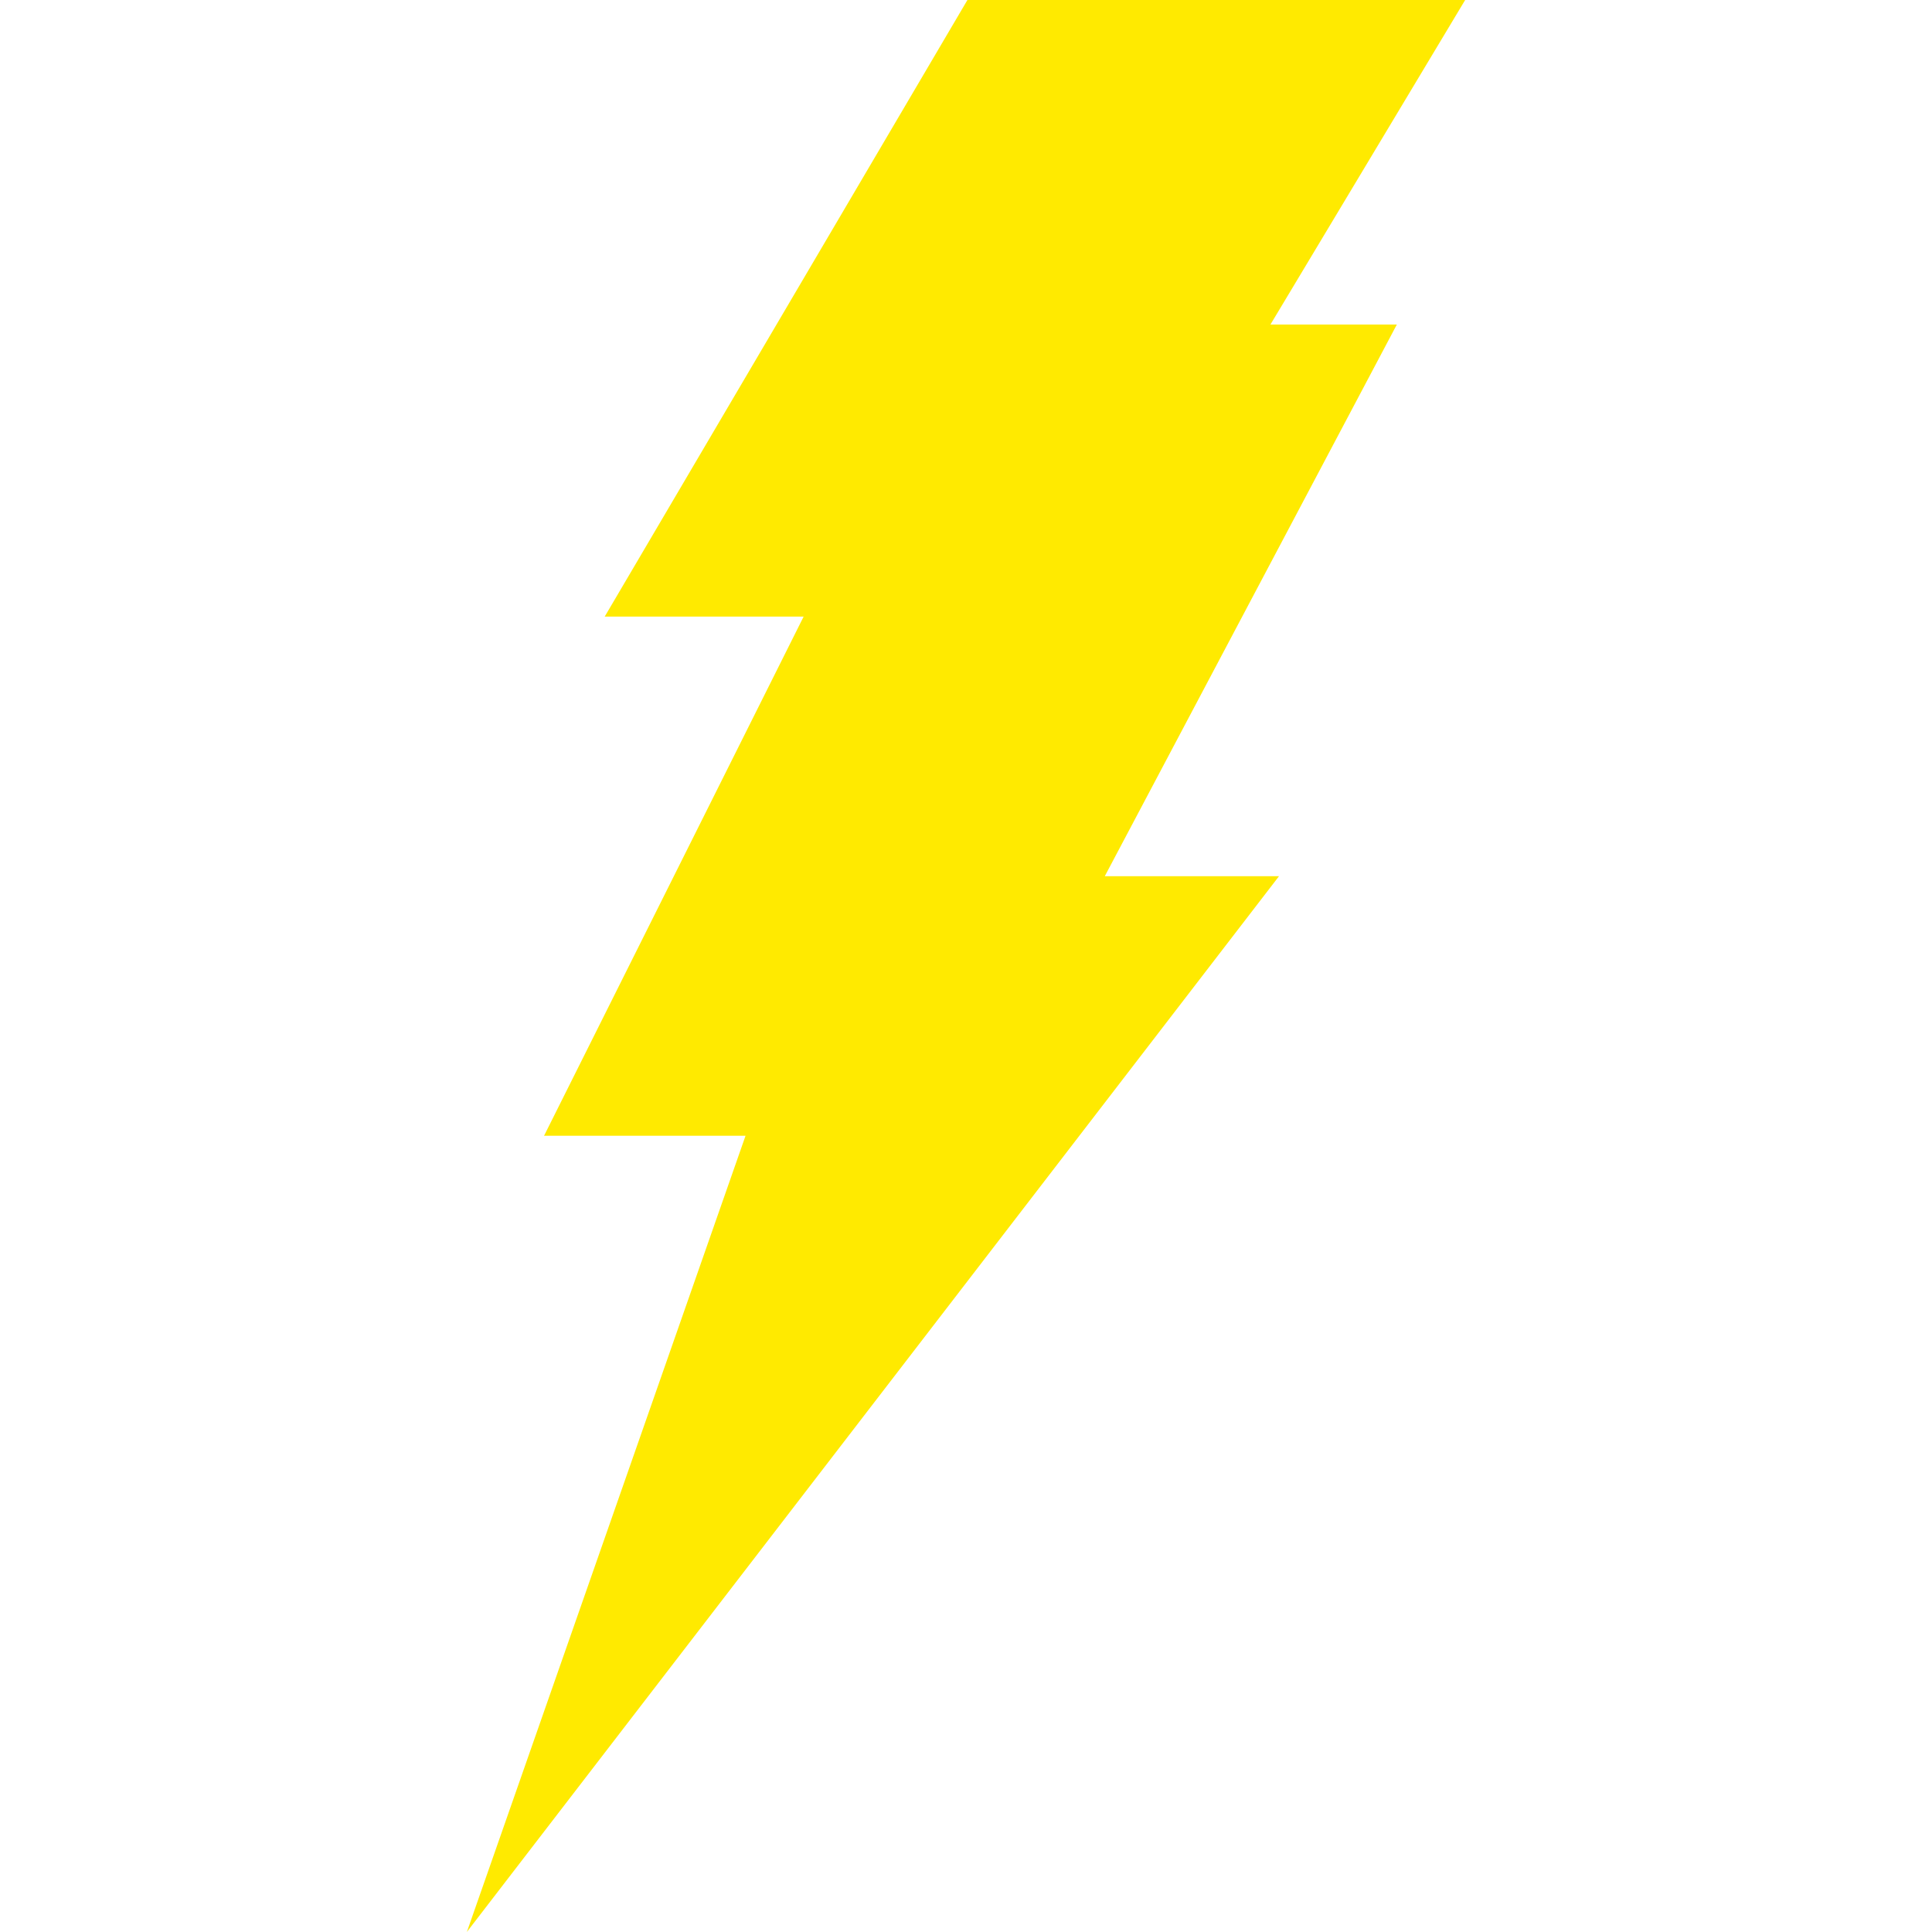 <?xml version="1.0" encoding="UTF-8"?> <!-- Generator: Adobe Illustrator 19.0.0, SVG Export Plug-In . SVG Version: 6.00 Build 0) --> <svg xmlns="http://www.w3.org/2000/svg" xmlns:xlink="http://www.w3.org/1999/xlink" id="Capa_1" x="0px" y="0px" viewBox="0 0 59.536 59.536" style="enable-background:new 0 0 59.536 59.536;" xml:space="preserve" width="512px" height="512px"> <polygon points="39.15,10 45.15,0 29.812,0 18.635,19 24.765,19 16.765,35 22.974,35 14.386,59.536 39.414,27 34.045,27 43.045,10 " fill="#ffea00"></polygon> <g> </g> <g> </g> <g> </g> <g> </g> <g> </g> <g> </g> <g> </g> <g> </g> <g> </g> <g> </g> <g> </g> <g> </g> <g> </g> <g> </g> <g> </g> </svg> 